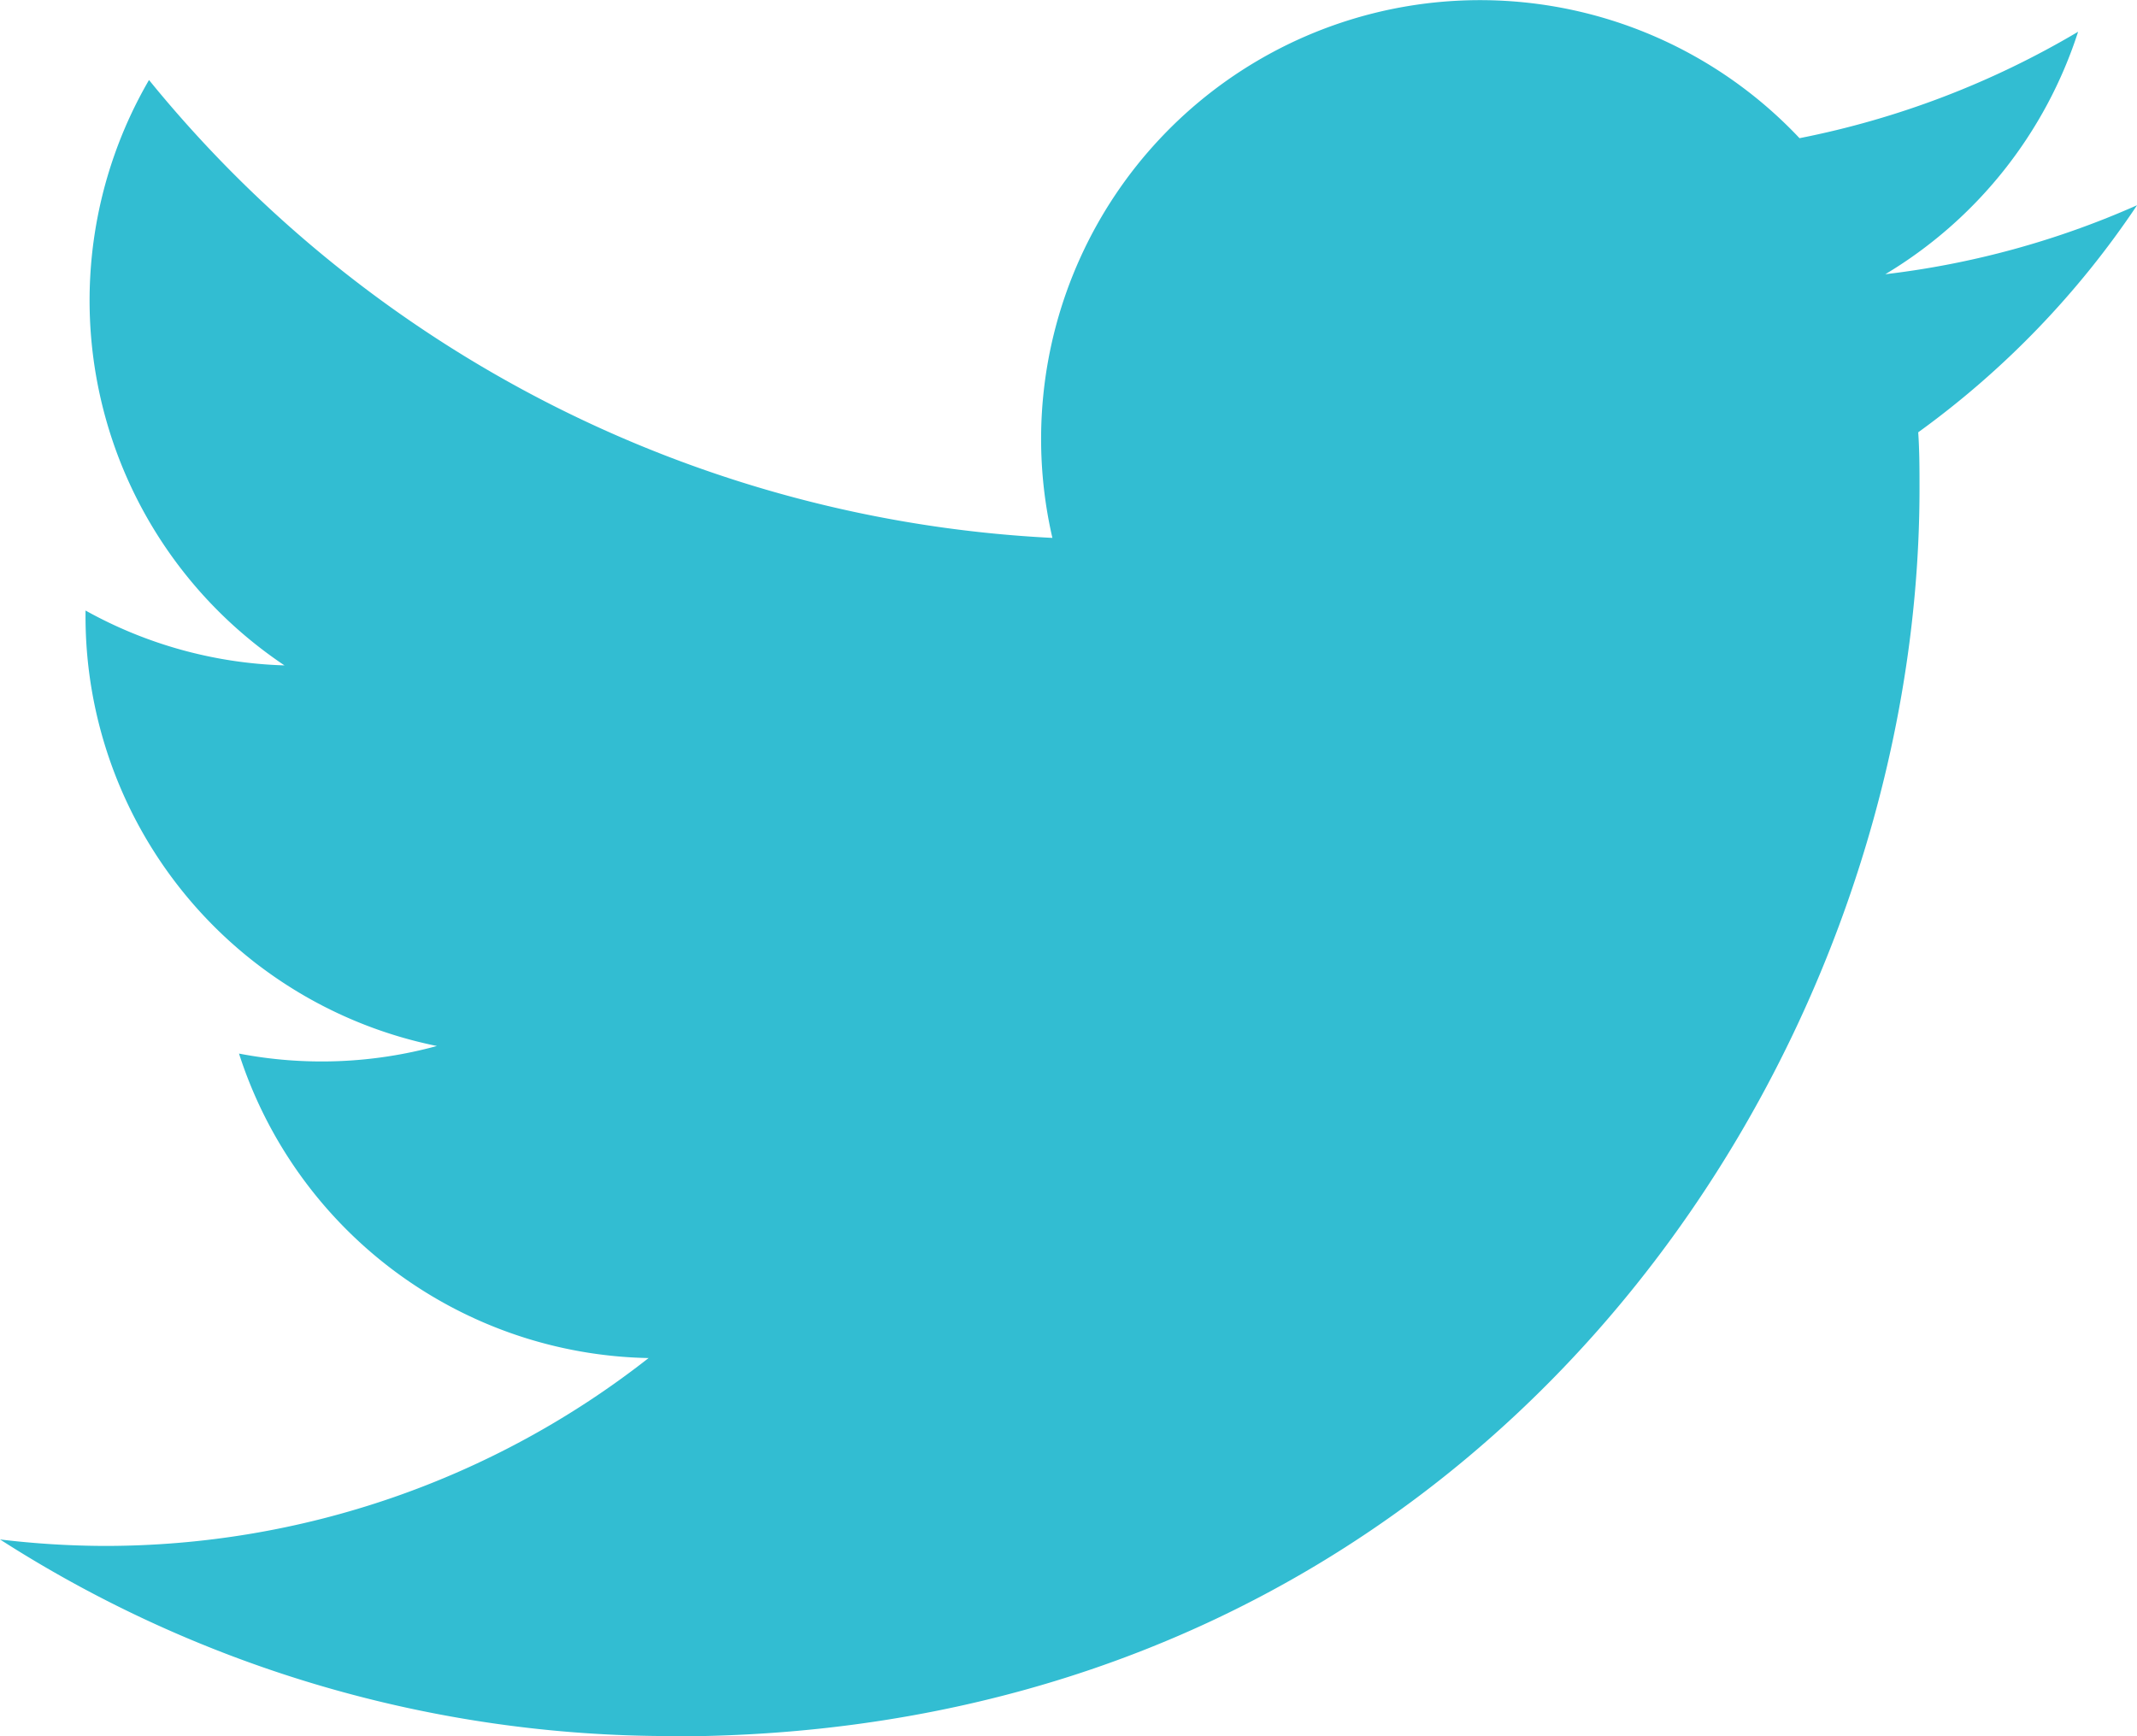 <svg xmlns="http://www.w3.org/2000/svg" width="32.985" height="26.802" viewBox="0 0 32.985 26.802"><path d="M30.608,8.17c.02.291.02.582.02.875,0,8.942-6.807,19.255-19.255,19.255v-.005A19.158,19.158,0,0,1,1,25.26a13.766,13.766,0,0,0,1.611.1,13.589,13.589,0,0,0,8.4-2.9,6.776,6.776,0,0,1-6.322-4.7,6.745,6.745,0,0,0,3.055-.117A6.768,6.768,0,0,1,2.32,11.007v-.086a6.724,6.724,0,0,0,3.071.847A6.776,6.776,0,0,1,3.3,2.732,19.207,19.207,0,0,0,17.244,9.8,6.774,6.774,0,0,1,28.776,3.63a13.579,13.579,0,0,0,4.3-1.643A6.793,6.793,0,0,1,30.1,5.73a13.459,13.459,0,0,0,3.886-1.065A13.748,13.748,0,0,1,30.608,8.17Z" transform="translate(-1 -1.497)" fill="#32bdd2"/></svg>
